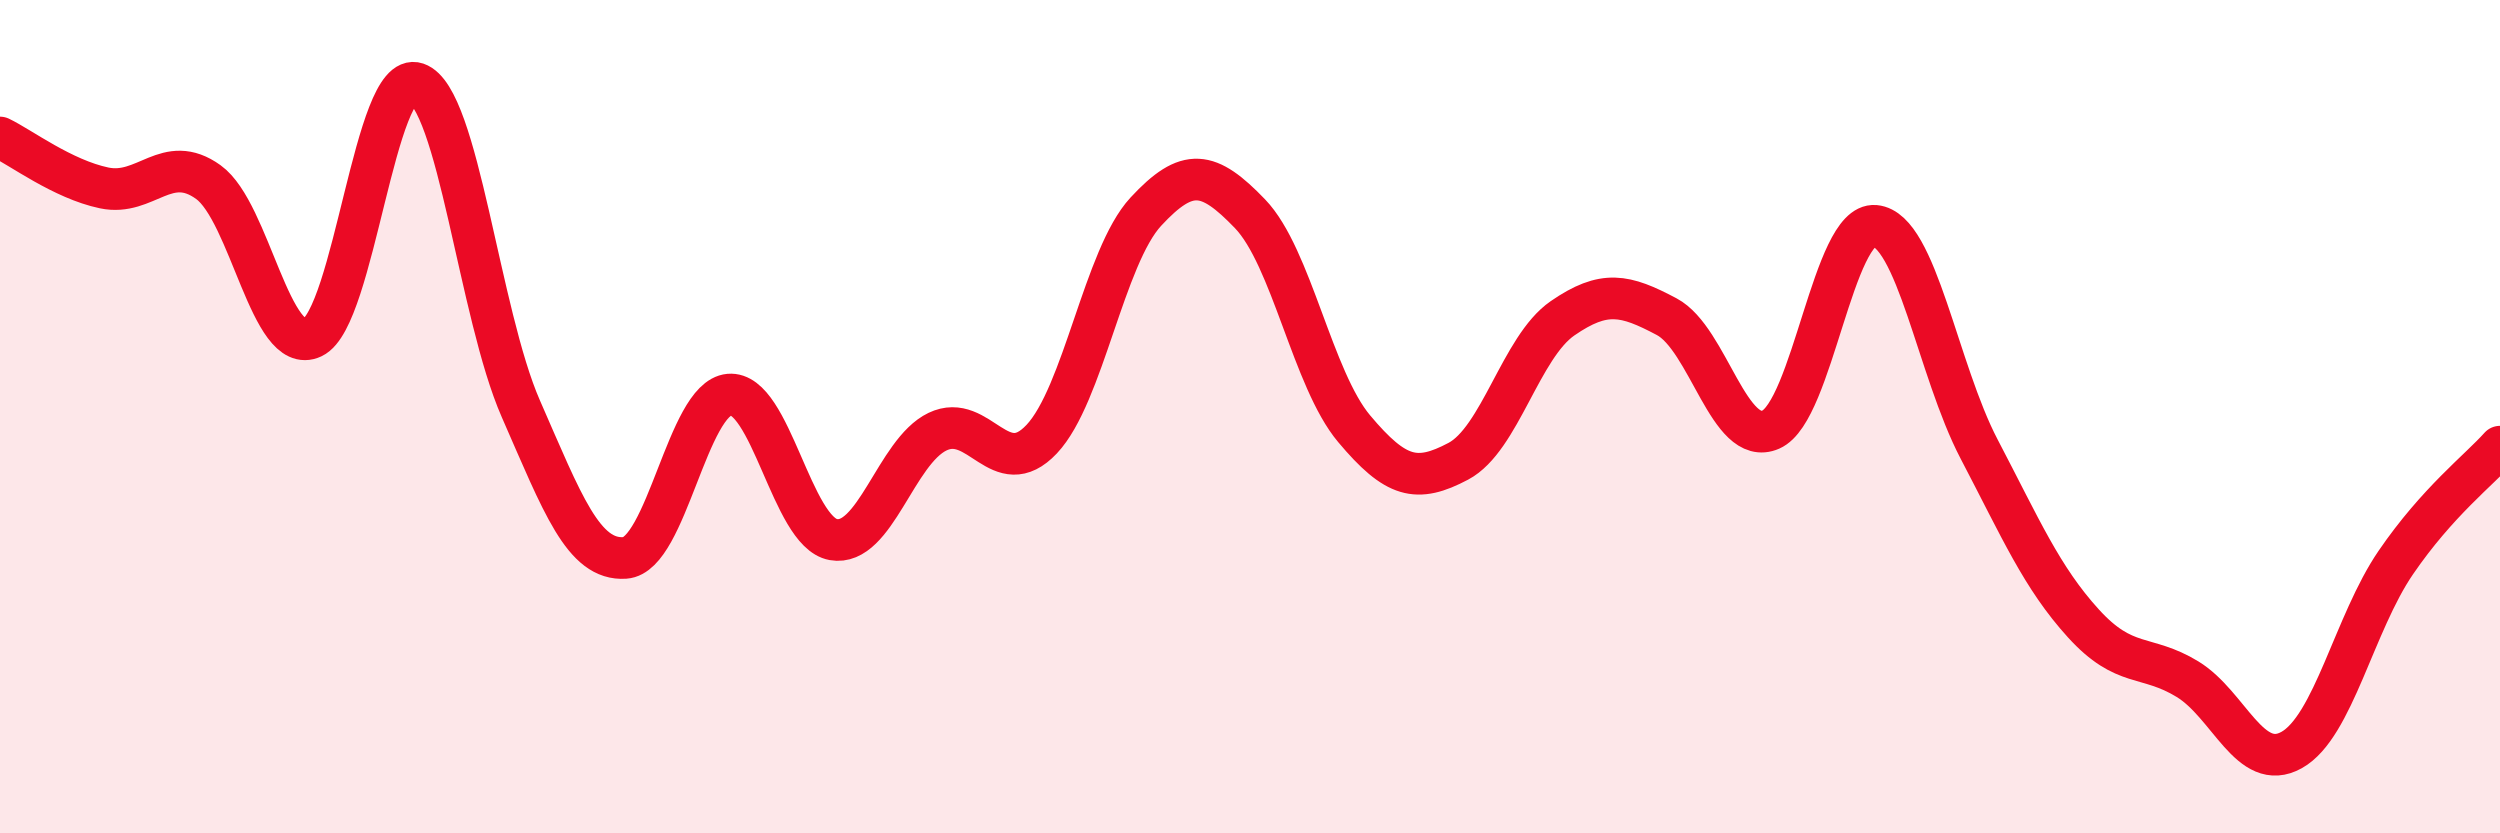 
    <svg width="60" height="20" viewBox="0 0 60 20" xmlns="http://www.w3.org/2000/svg">
      <path
        d="M 0,3.3 C 0.5,3.54 1.5,4.3 2.5,4.51 C 3.5,4.72 4,3.65 5,4.37 C 6,5.09 6.5,8.57 7.5,8.1 C 8.5,7.63 9,1.66 10,2 C 11,2.34 11.5,7.53 12.5,9.81 C 13.5,12.09 14,13.46 15,13.39 C 16,13.32 16.5,9.56 17.5,9.47 C 18.5,9.38 19,12.77 20,12.95 C 21,13.13 21.5,10.84 22.5,10.36 C 23.5,9.88 24,11.6 25,10.54 C 26,9.48 26.5,6.16 27.5,5.08 C 28.5,4 29,4.09 30,5.13 C 31,6.17 31.5,9.1 32.5,10.29 C 33.5,11.48 34,11.6 35,11.07 C 36,10.54 36.5,8.33 37.5,7.64 C 38.5,6.95 39,7.07 40,7.6 C 41,8.13 41.5,10.75 42.5,10.31 C 43.5,9.87 44,5.33 45,5.42 C 46,5.51 46.5,8.87 47.5,10.78 C 48.5,12.69 49,13.86 50,14.96 C 51,16.06 51.5,15.69 52.5,16.3 C 53.5,16.91 54,18.56 55,18 C 56,17.44 56.5,14.96 57.5,13.5 C 58.5,12.04 59.5,11.28 60,10.72L60 20L0 20Z"
        fill="#EB0A25"
        opacity="0.1"
        stroke-linecap="round"
        stroke-linejoin="round"
      />
      <path
        d="M 0,3.3 C 0.5,3.54 1.5,4.3 2.5,4.51 C 3.5,4.72 4,3.65 5,4.37 C 6,5.09 6.5,8.57 7.5,8.1 C 8.5,7.63 9,1.66 10,2 C 11,2.34 11.5,7.53 12.5,9.81 C 13.5,12.09 14,13.46 15,13.39 C 16,13.32 16.5,9.56 17.5,9.47 C 18.5,9.38 19,12.77 20,12.95 C 21,13.13 21.5,10.84 22.5,10.36 C 23.5,9.88 24,11.6 25,10.54 C 26,9.48 26.5,6.16 27.5,5.08 C 28.5,4 29,4.09 30,5.13 C 31,6.17 31.5,9.1 32.5,10.29 C 33.5,11.48 34,11.6 35,11.07 C 36,10.54 36.5,8.33 37.5,7.64 C 38.5,6.95 39,7.07 40,7.6 C 41,8.13 41.5,10.75 42.5,10.31 C 43.5,9.87 44,5.33 45,5.42 C 46,5.51 46.5,8.87 47.5,10.78 C 48.5,12.69 49,13.86 50,14.96 C 51,16.06 51.5,15.69 52.5,16.3 C 53.5,16.91 54,18.56 55,18 C 56,17.44 56.5,14.96 57.5,13.5 C 58.5,12.04 59.5,11.28 60,10.72"
        stroke="#EB0A25"
        stroke-width="1"
        fill="none"
        stroke-linecap="round"
        stroke-linejoin="round"
      />
    </svg>
  